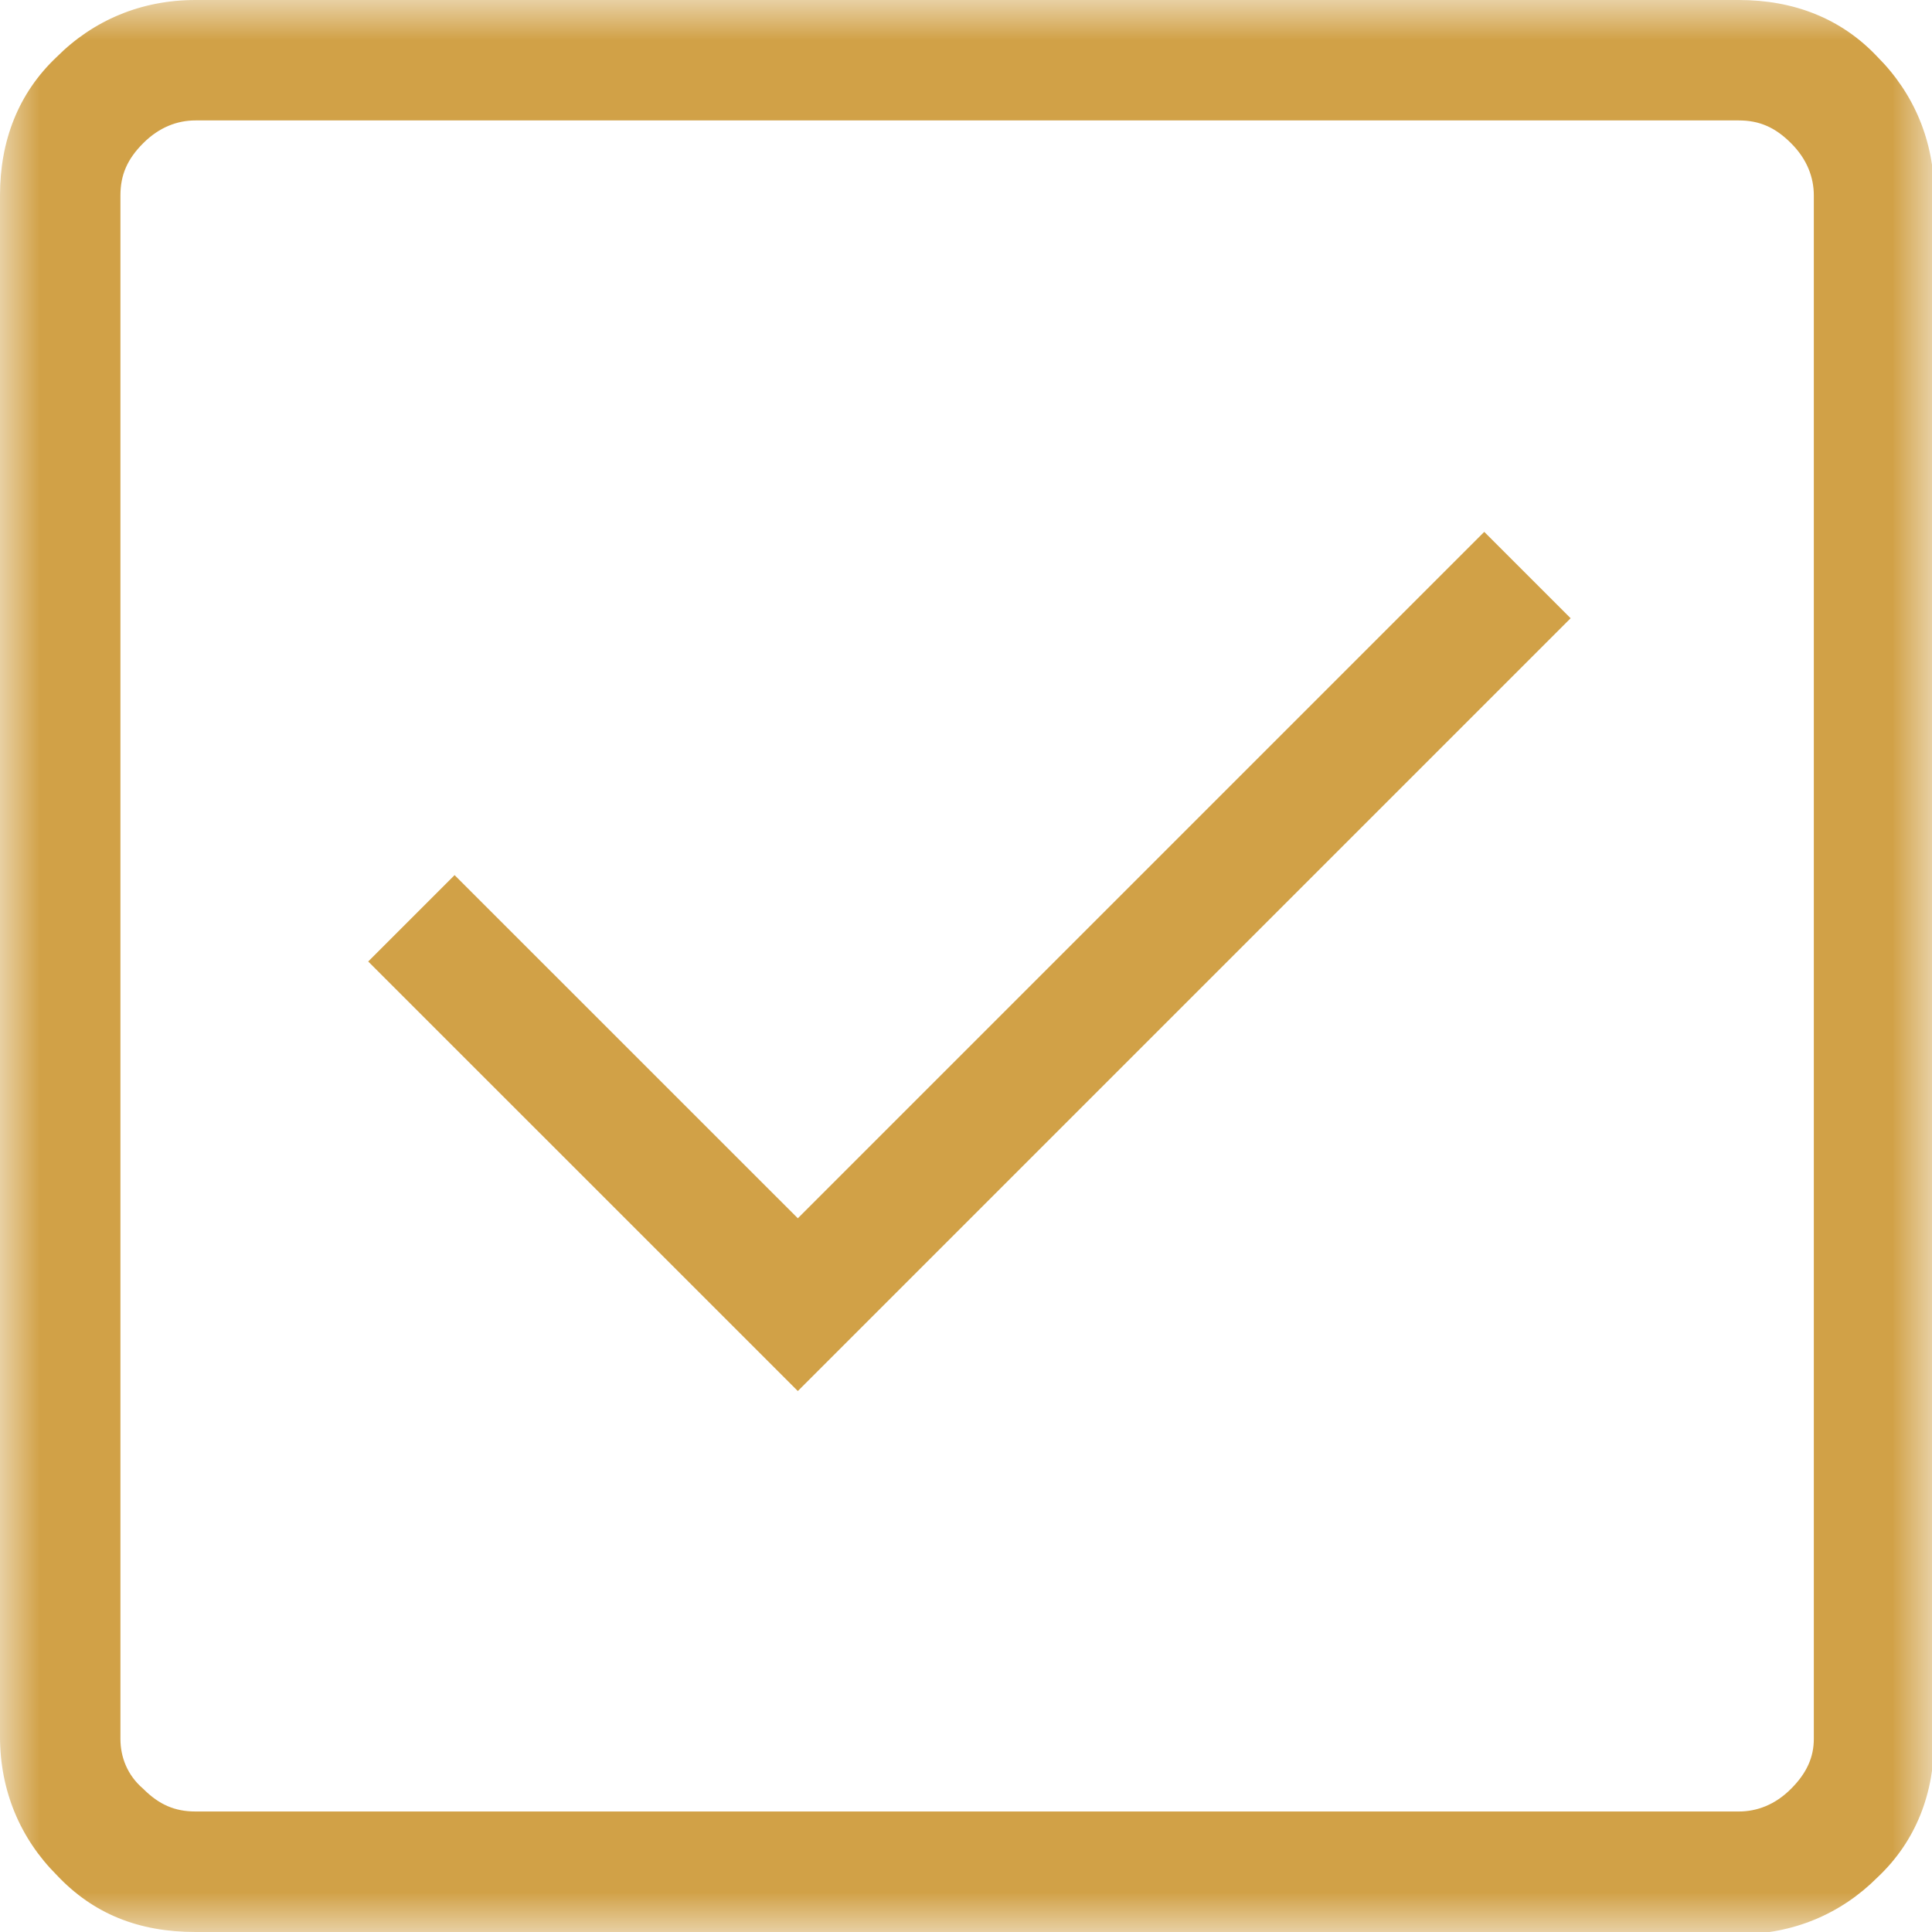 <?xml version="1.0" encoding="UTF-8"?> <svg xmlns="http://www.w3.org/2000/svg" width="24" height="24" viewBox="0 0 24 24" fill="none"><g clip-path="url(#clip0_203_162)"><mask id="mask0_203_162" style="mask-type:luminance" maskUnits="userSpaceOnUse" x="0" y="0" width="24" height="24"><path d="M24 0H0V24H24V0Z" fill="white"></path></mask><g mask="url(#mask0_203_162)"><path d="M2.428 22.503H21.6C21.826 22.503 22.052 22.419 22.249 22.221C22.447 22.023 22.532 21.826 22.532 21.6V2.428C22.532 2.202 22.447 1.976 22.249 1.779C22.052 1.581 21.854 1.496 21.6 1.496H2.428C2.202 1.496 1.976 1.581 1.779 1.779C1.581 1.976 1.496 2.174 1.496 2.428V21.6C1.496 21.826 1.581 22.052 1.779 22.221C1.976 22.419 2.174 22.503 2.428 22.503ZM2.428 24C1.722 24 1.158 23.774 0.706 23.294C0.254 22.842 0 22.249 0 21.572V2.428C0 1.751 0.226 1.158 0.706 0.706C1.158 0.254 1.751 0 2.428 0H21.6C22.278 0 22.871 0.226 23.322 0.706C23.774 1.158 24.028 1.751 24.028 2.428V21.6C24.028 22.278 23.802 22.871 23.322 23.322C22.871 23.774 22.278 24.028 21.6 24.028H2.428V24ZM9.911 17.28L19.511 7.68L18.438 6.607L9.911 15.134L5.647 10.871L4.574 11.944L9.911 17.28Z" fill="#D1A147"></path></g></g><defs><clipPath id="clip0_203_162"><rect width="24" height="24" fill="white"></rect></clipPath></defs></svg> 